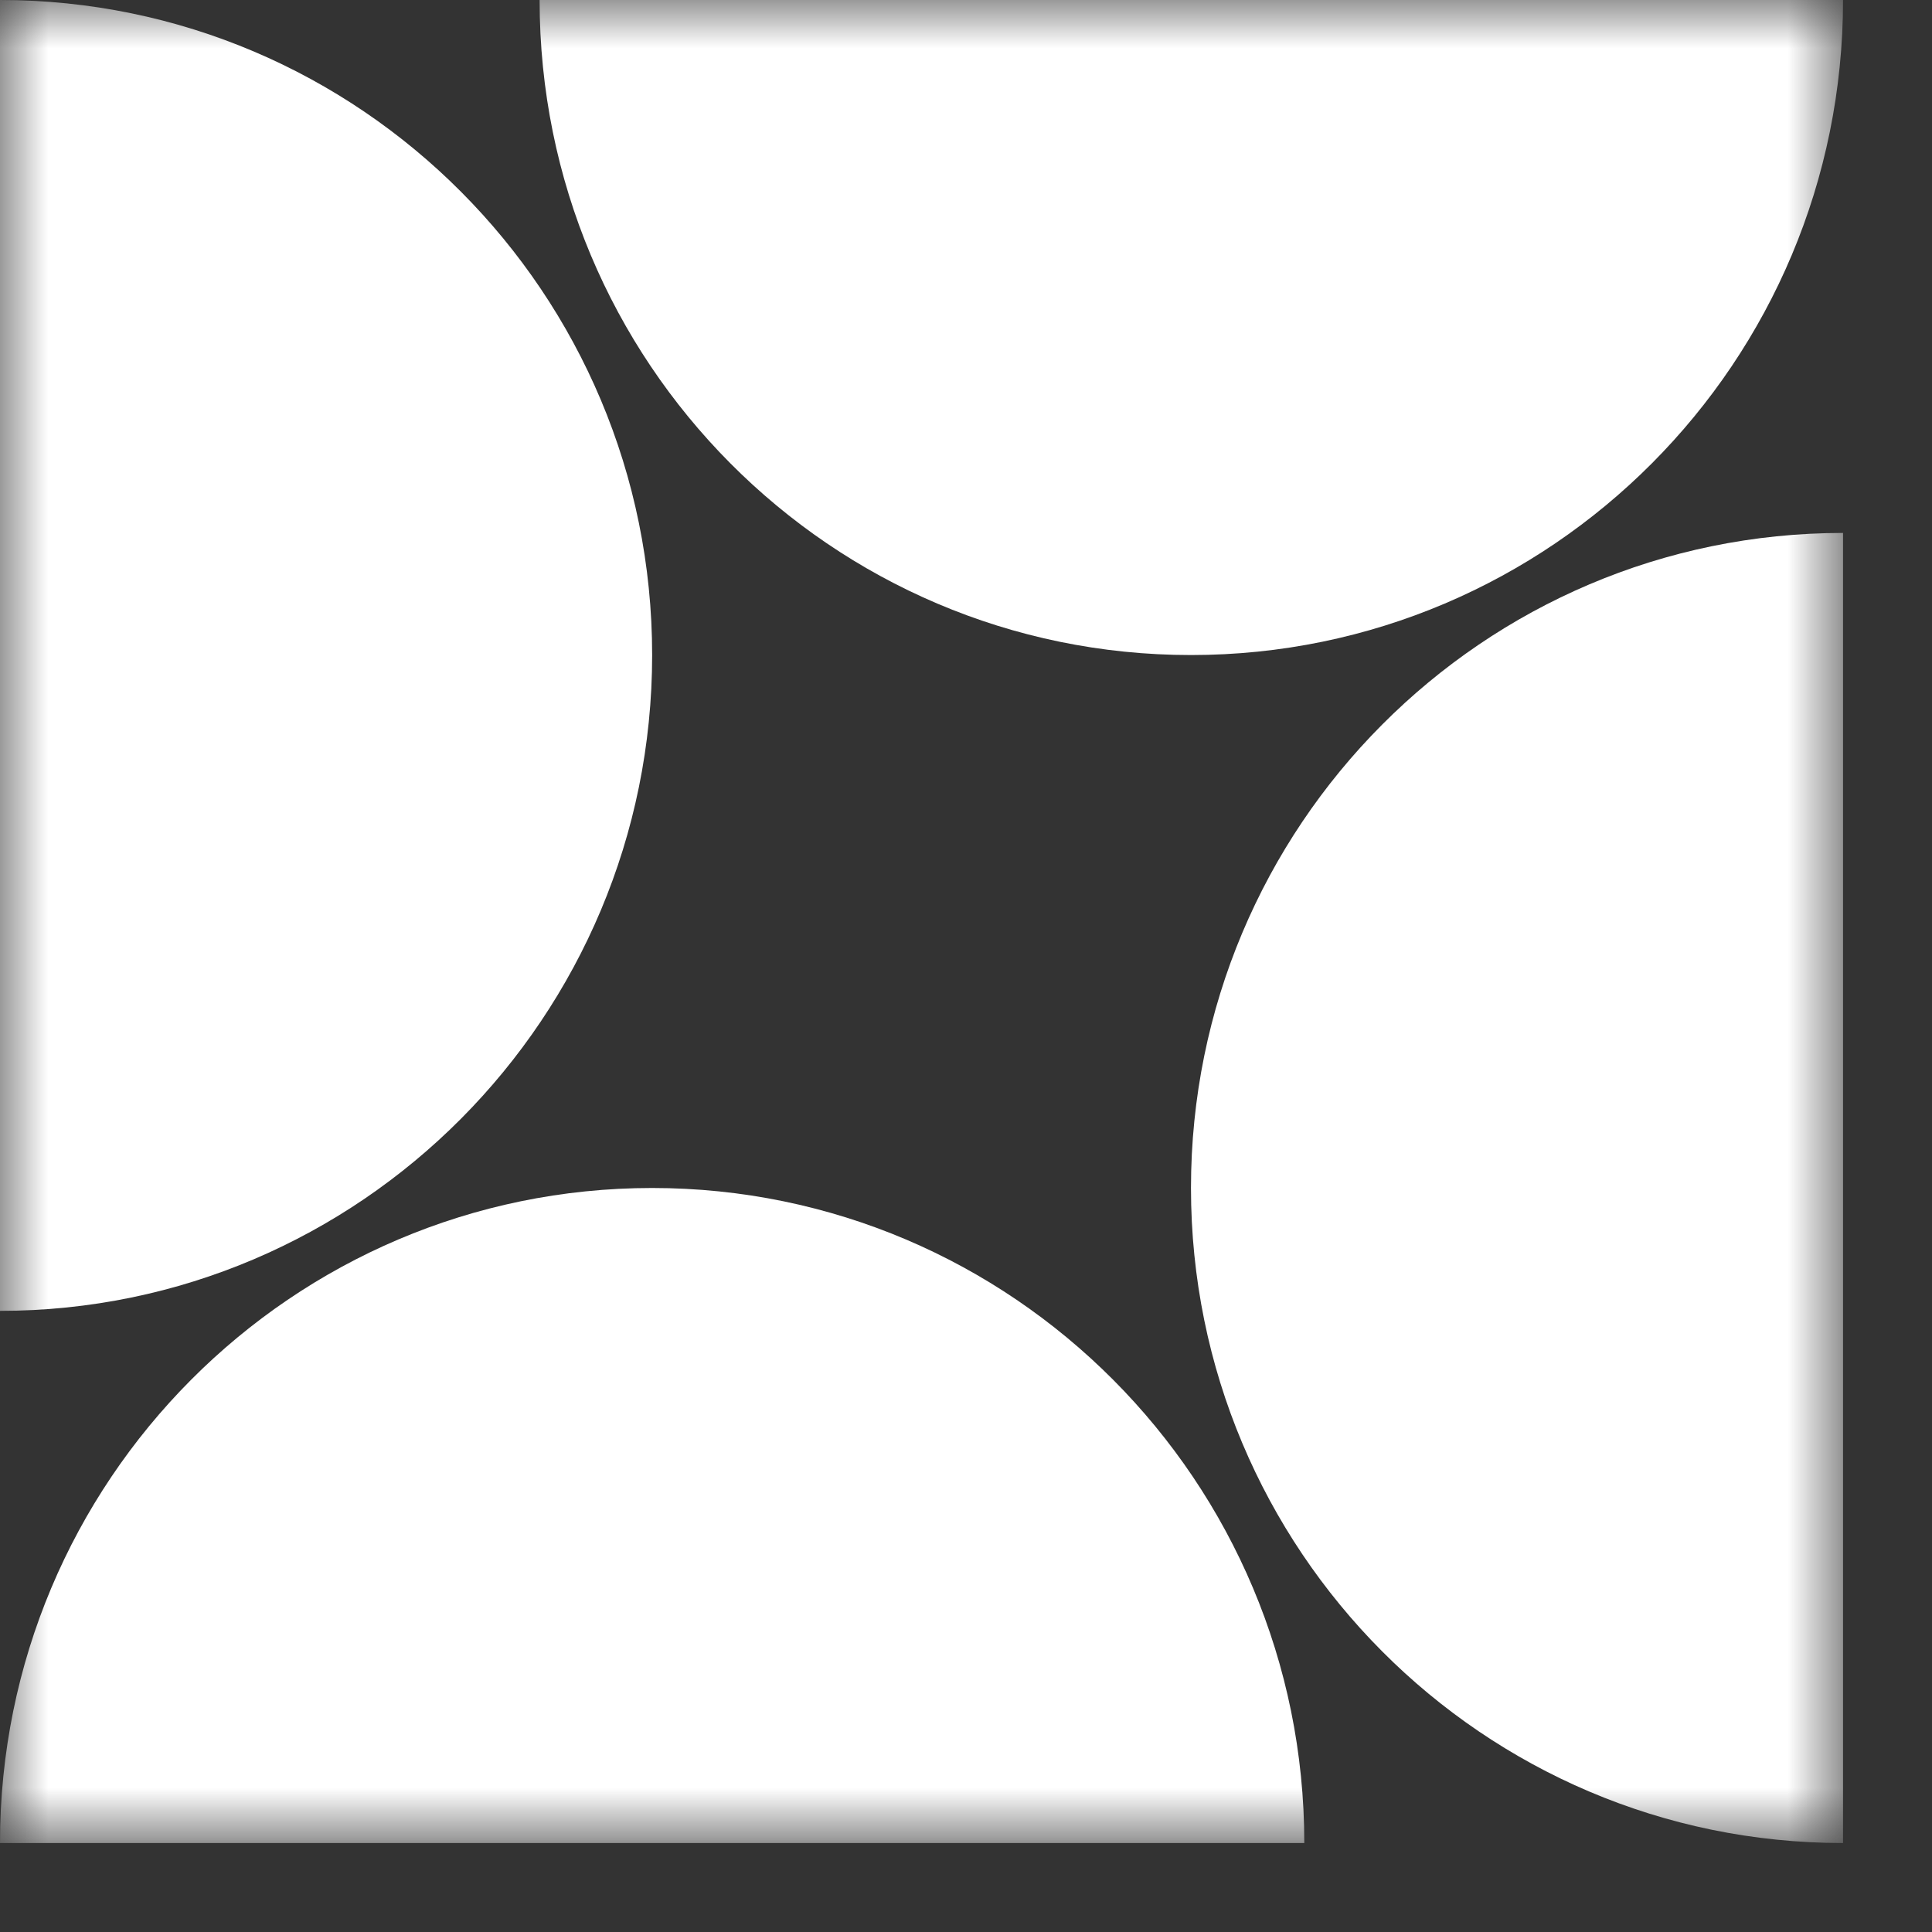 <svg xmlns="http://www.w3.org/2000/svg" width="20" height="20" viewBox="0 0 20 20" fill="none">
    <rect x="0" y="0" width="20" height="20" fill="#333333" stroke="none"/>
    <mask id="mask0_1_417" style="mask-type:luminance" maskUnits="userSpaceOnUse" x="0" y="0" width="20" height="20">
        <path d="M19.079 0H0V19.079H19.079V0Z" fill="white"/>
    </mask>
    <g mask="url(#mask0_1_417)">
        <path d="M0 19.079C0 15.333 3.024 12.298 6.751 12.298C10.477 12.298 13.502 15.333 13.502 19.079H0Z" fill="white"/>
        <path d="M0 0C3.726 0 6.751 3.034 6.751 6.781C6.751 10.528 3.726 13.57 0 13.57V0Z" fill="white"/>
        <path d="M19.079 0C19.079 3.747 16.055 6.781 12.329 6.781C8.602 6.781 5.586 3.747 5.586 0H19.079Z" fill="white"/>
        <path d="M19.079 19.079C15.353 19.079 12.329 16.045 12.329 12.298C12.329 8.551 15.353 5.517 19.079 5.517V19.087V19.079Z" fill="white"/>
    </g>
</svg>
